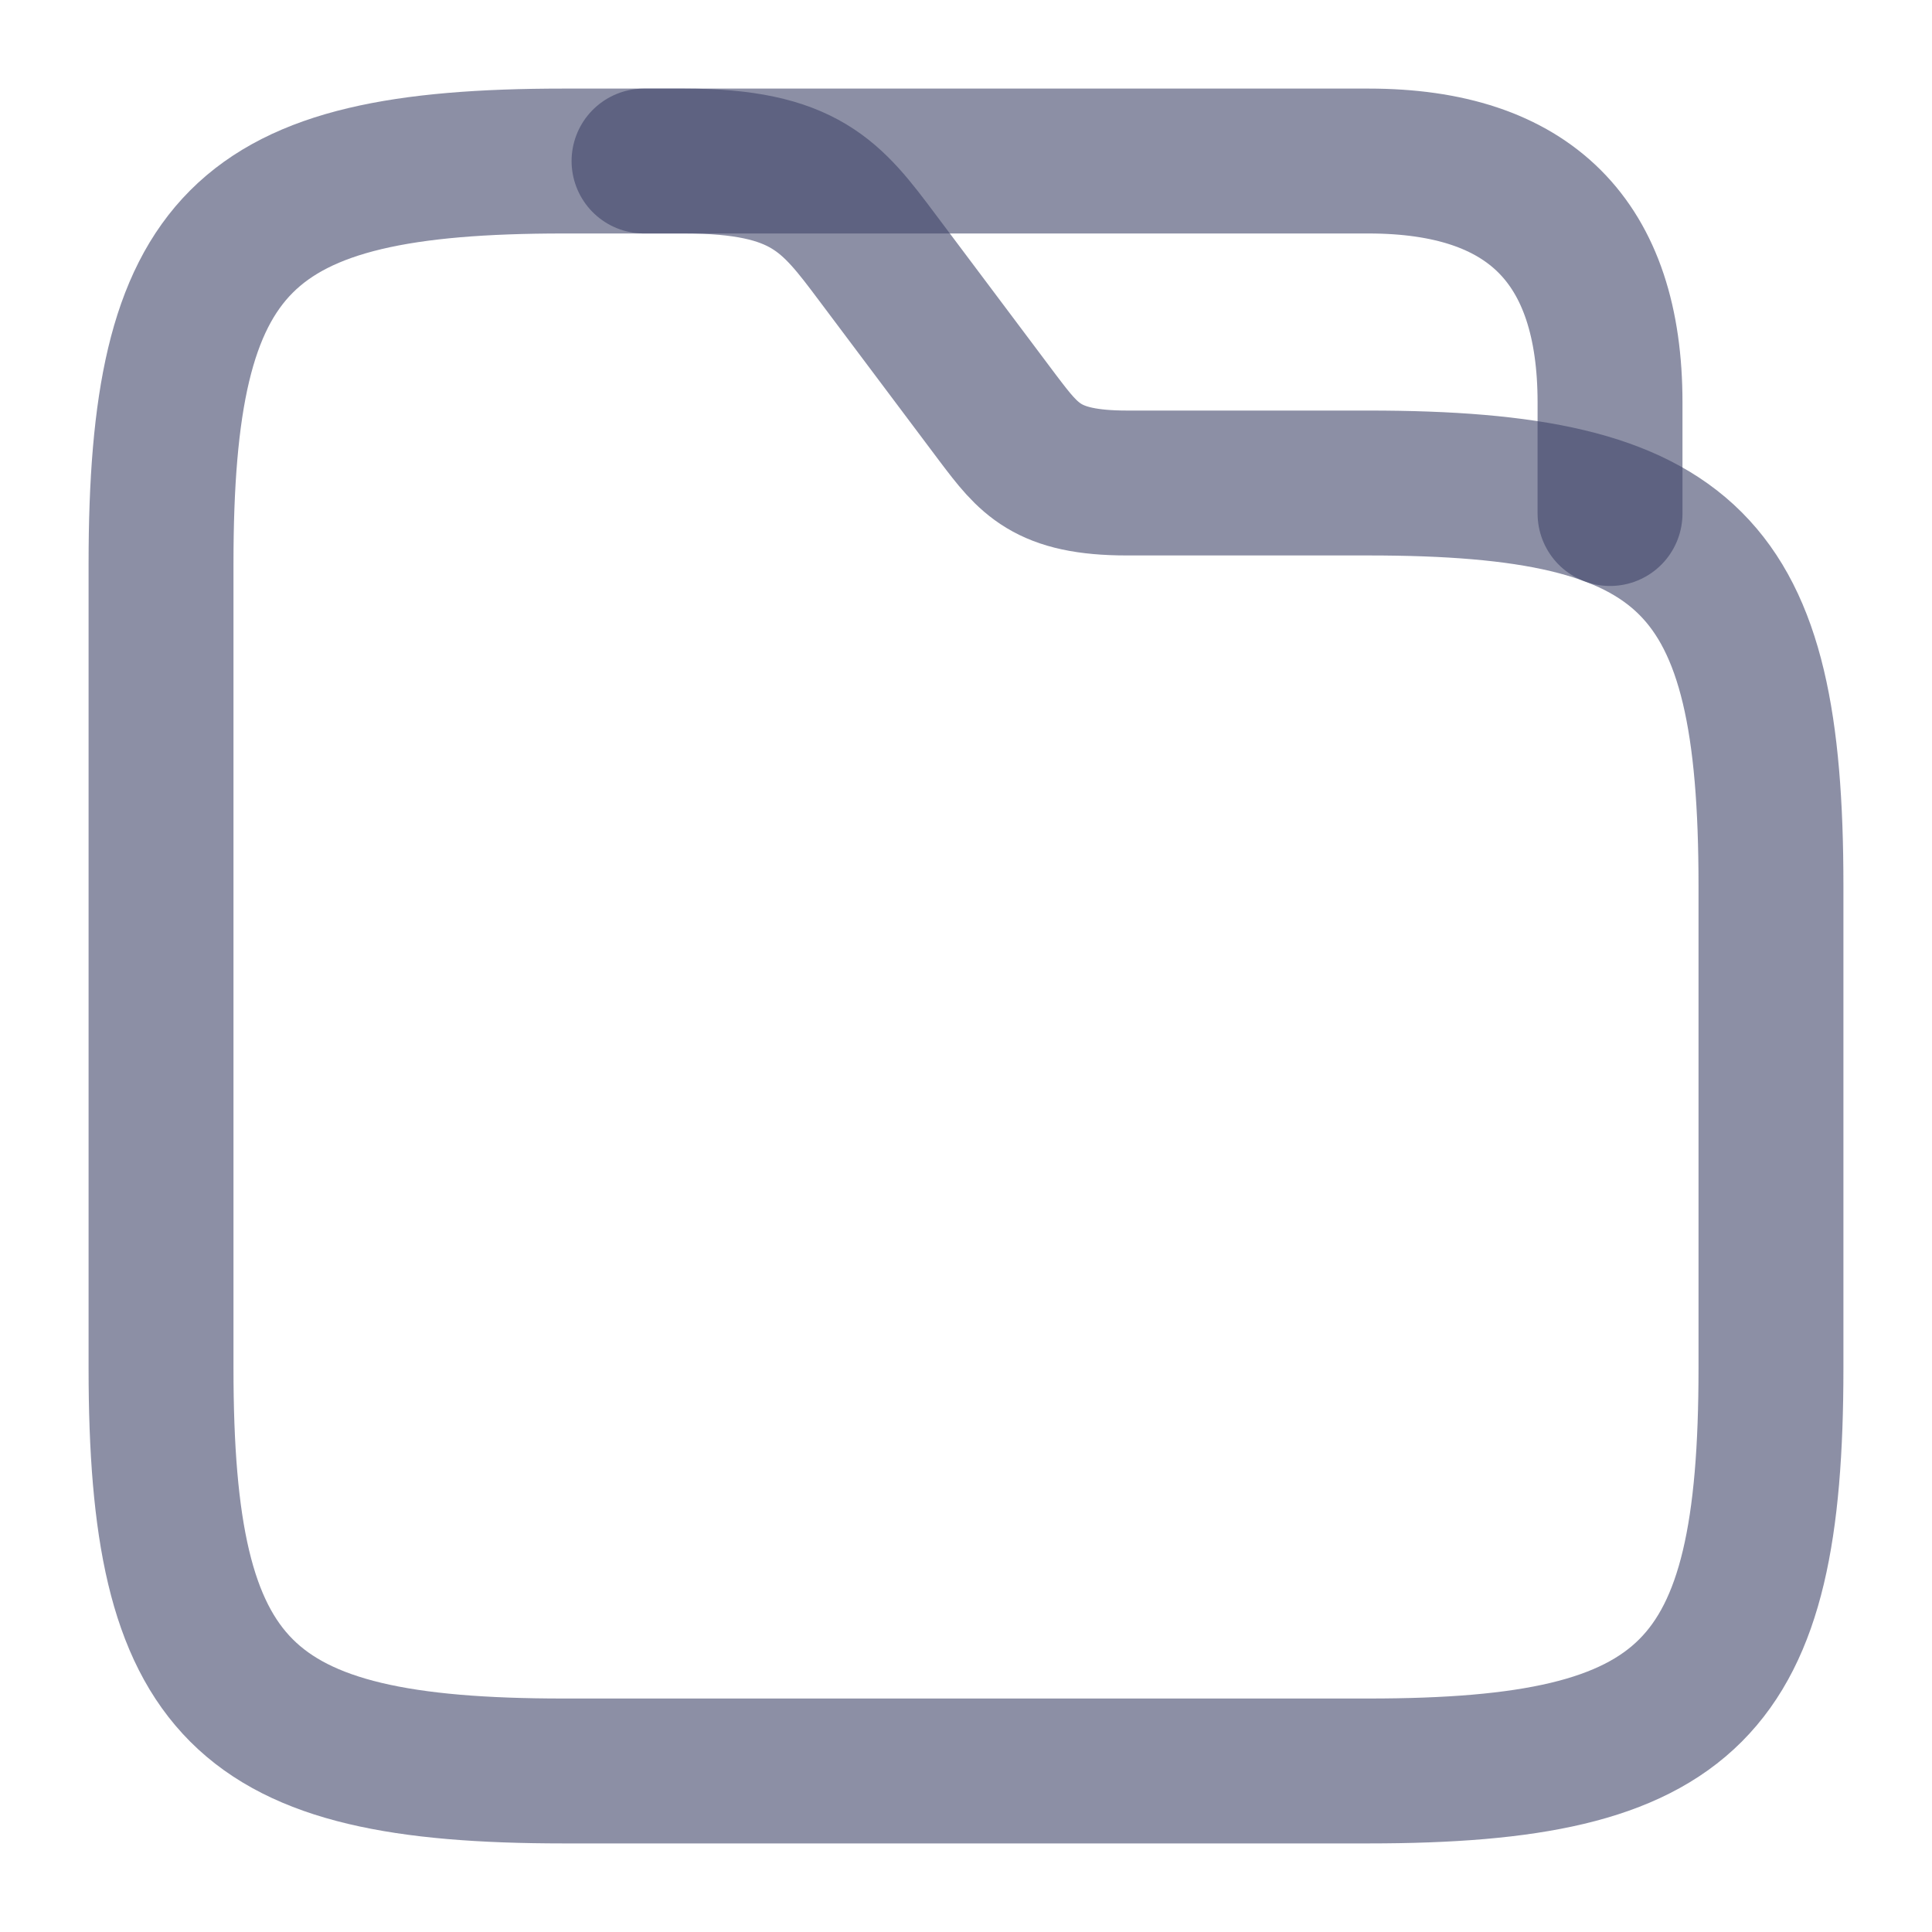 <svg width="20" height="20" viewBox="0 0 20 20" fill="none" xmlns="http://www.w3.org/2000/svg">
<path d="M18.333 9.166V14.166C18.333 17.5 17.5 18.333 14.167 18.333H5.833C2.5 18.333 1.667 17.5 1.667 14.166V5.833C1.667 2.5 2.5 1.667 5.833 1.667H7.083C8.333 1.667 8.608 2.033 9.083 2.667L10.333 4.333C10.65 4.75 10.833 5 11.667 5H14.167C17.5 5 18.333 5.833 18.333 9.166Z" stroke="#404569" stroke-opacity="0.6" stroke-width="1.5" stroke-miterlimit="10"/>
<path d="M6.667 1.667H14.167C15.833 1.667 16.667 2.5 16.667 4.167V5.316" stroke="#404569" stroke-opacity="0.6" stroke-width="1.5" stroke-miterlimit="10" stroke-linecap="round" stroke-linejoin="round"/>
</svg>

